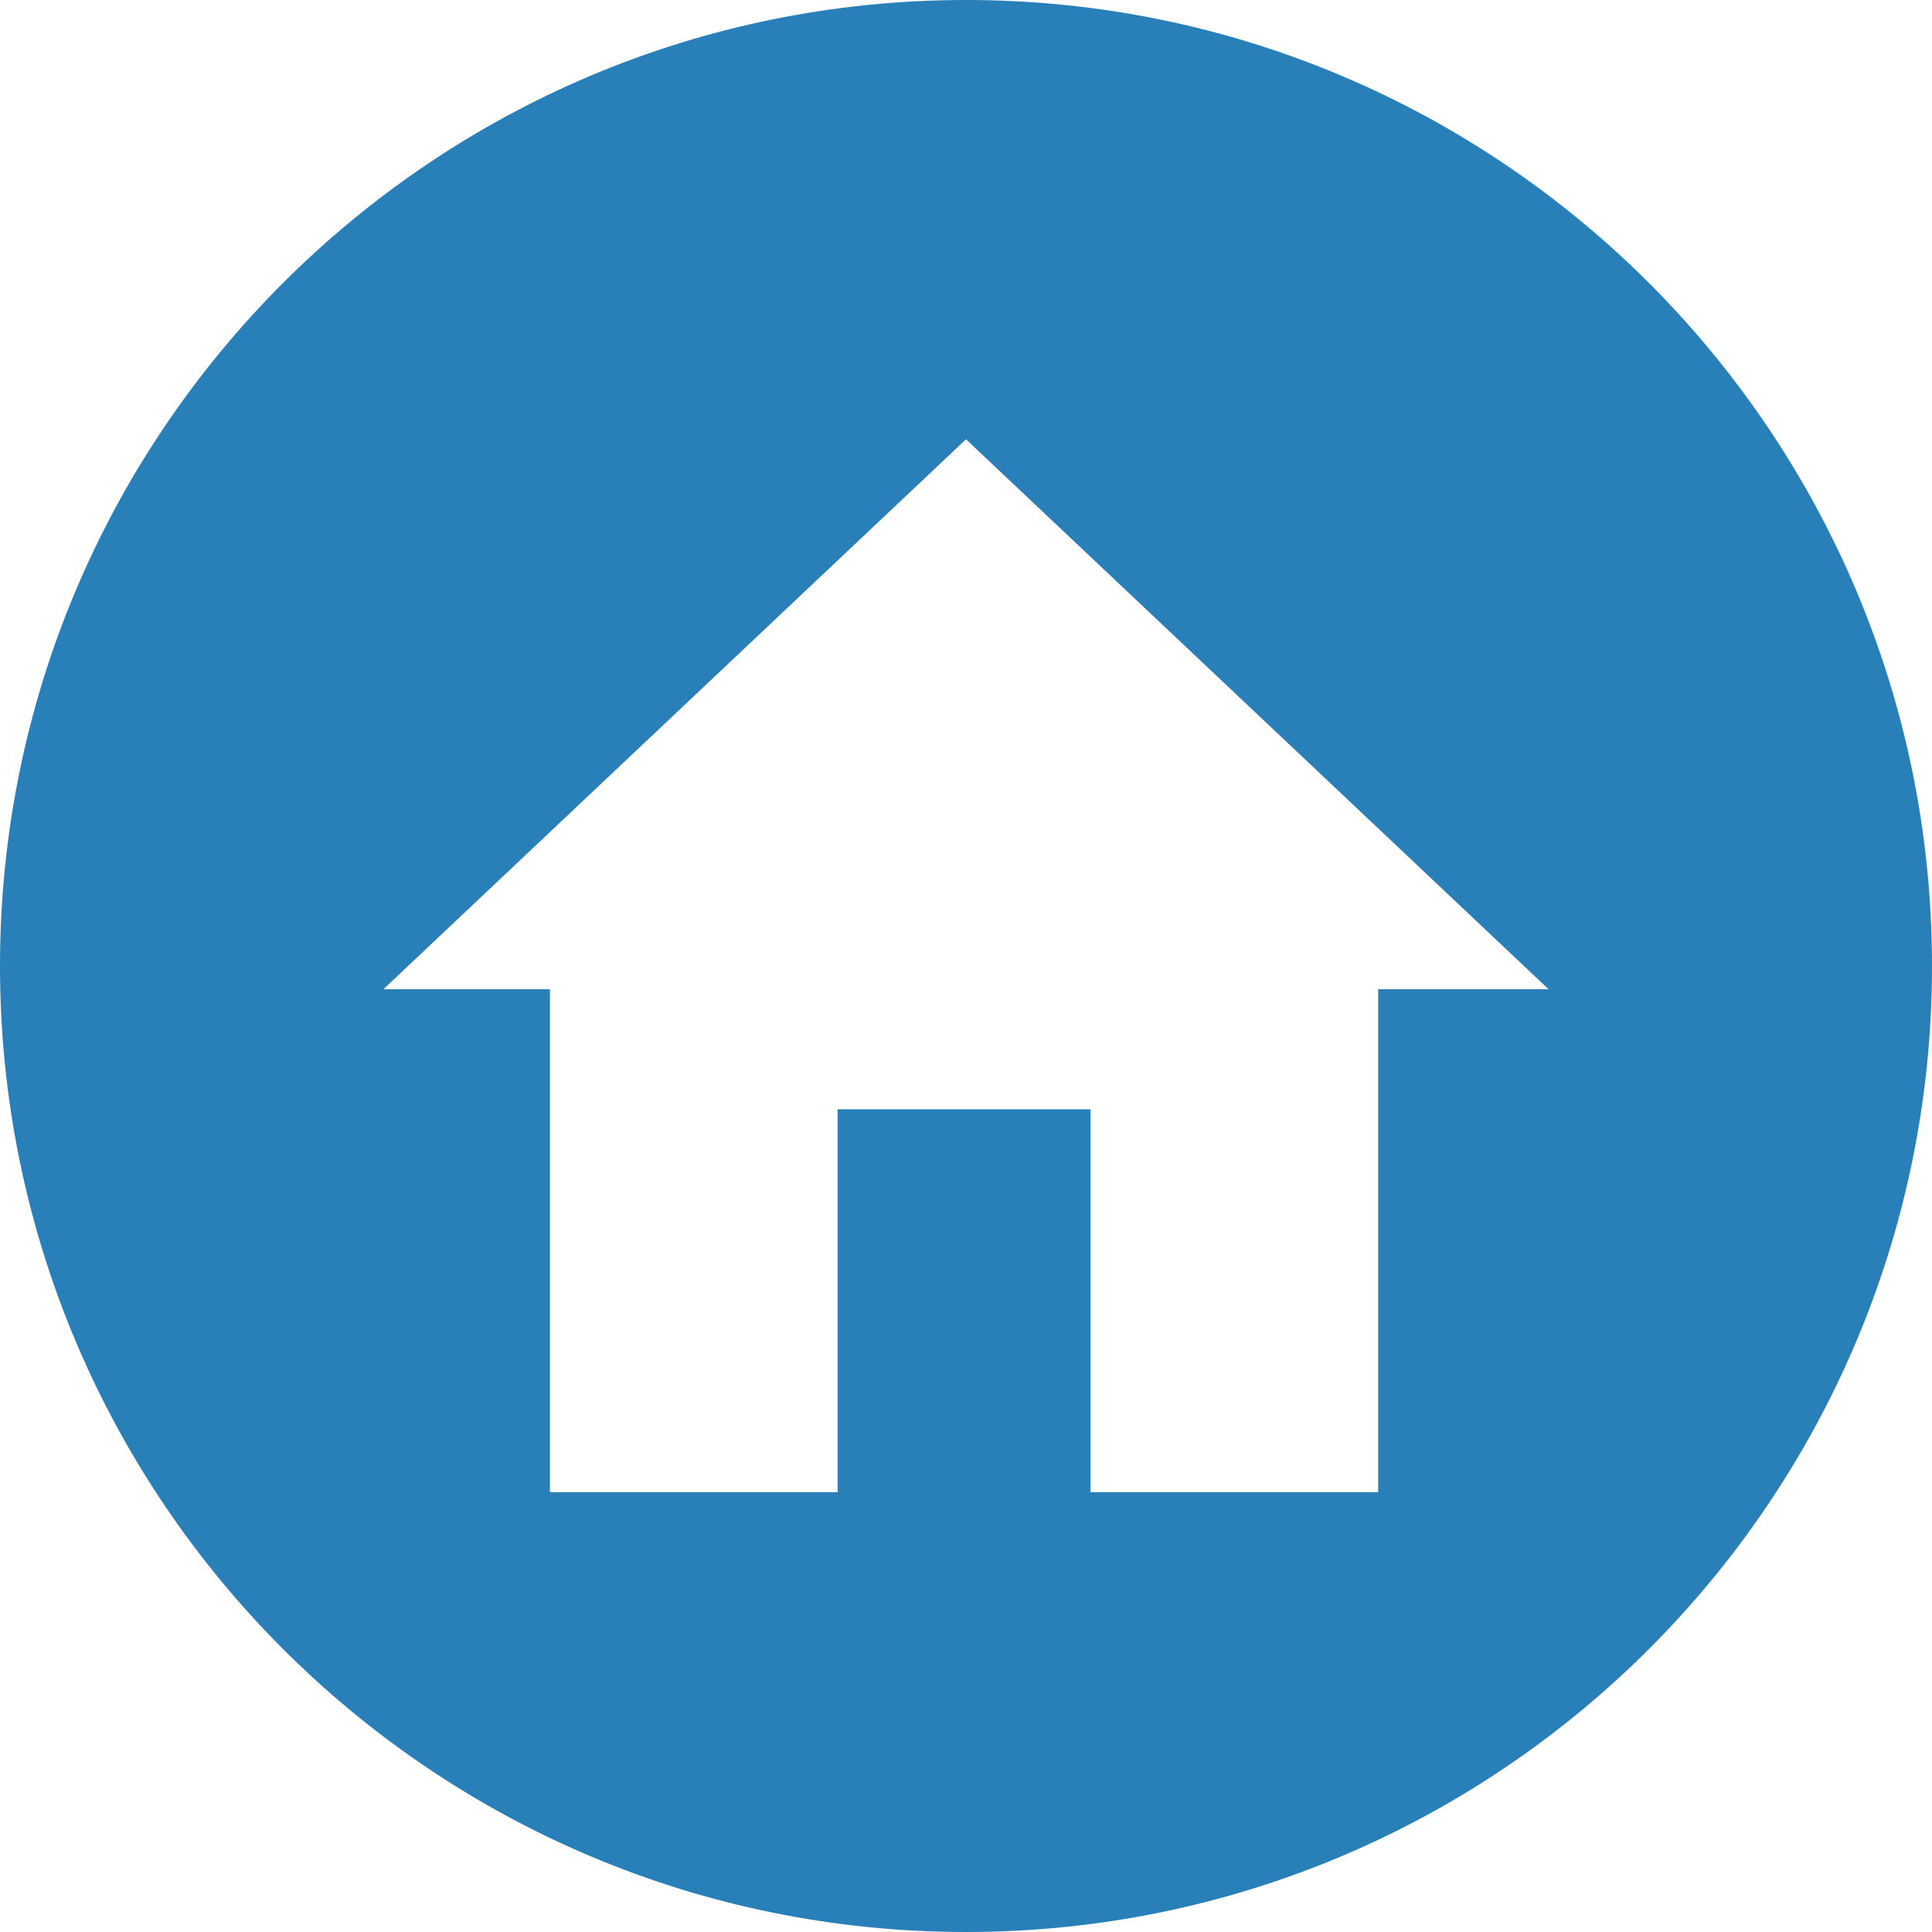 <?xml version="1.0" encoding="UTF-8"?><svg id="Calque_1" xmlns="http://www.w3.org/2000/svg" width="34.92" height="34.92" viewBox="0 0 34.92 34.92"><defs><style>.cls-1{fill:#2980b9;}</style></defs><path class="cls-1" d="m17.46,0C7.82,0,0,7.82,0,17.46s7.82,17.46,17.46,17.46,17.46-7.82,17.46-17.46S27.1,0,17.46,0Zm7.45,17.88v9.09h-5.2v-6.92h-4.57v6.92h-5.2v-9.09h-3.01l10.53-9.94,10.53,9.94h-3.07Z"/></svg>